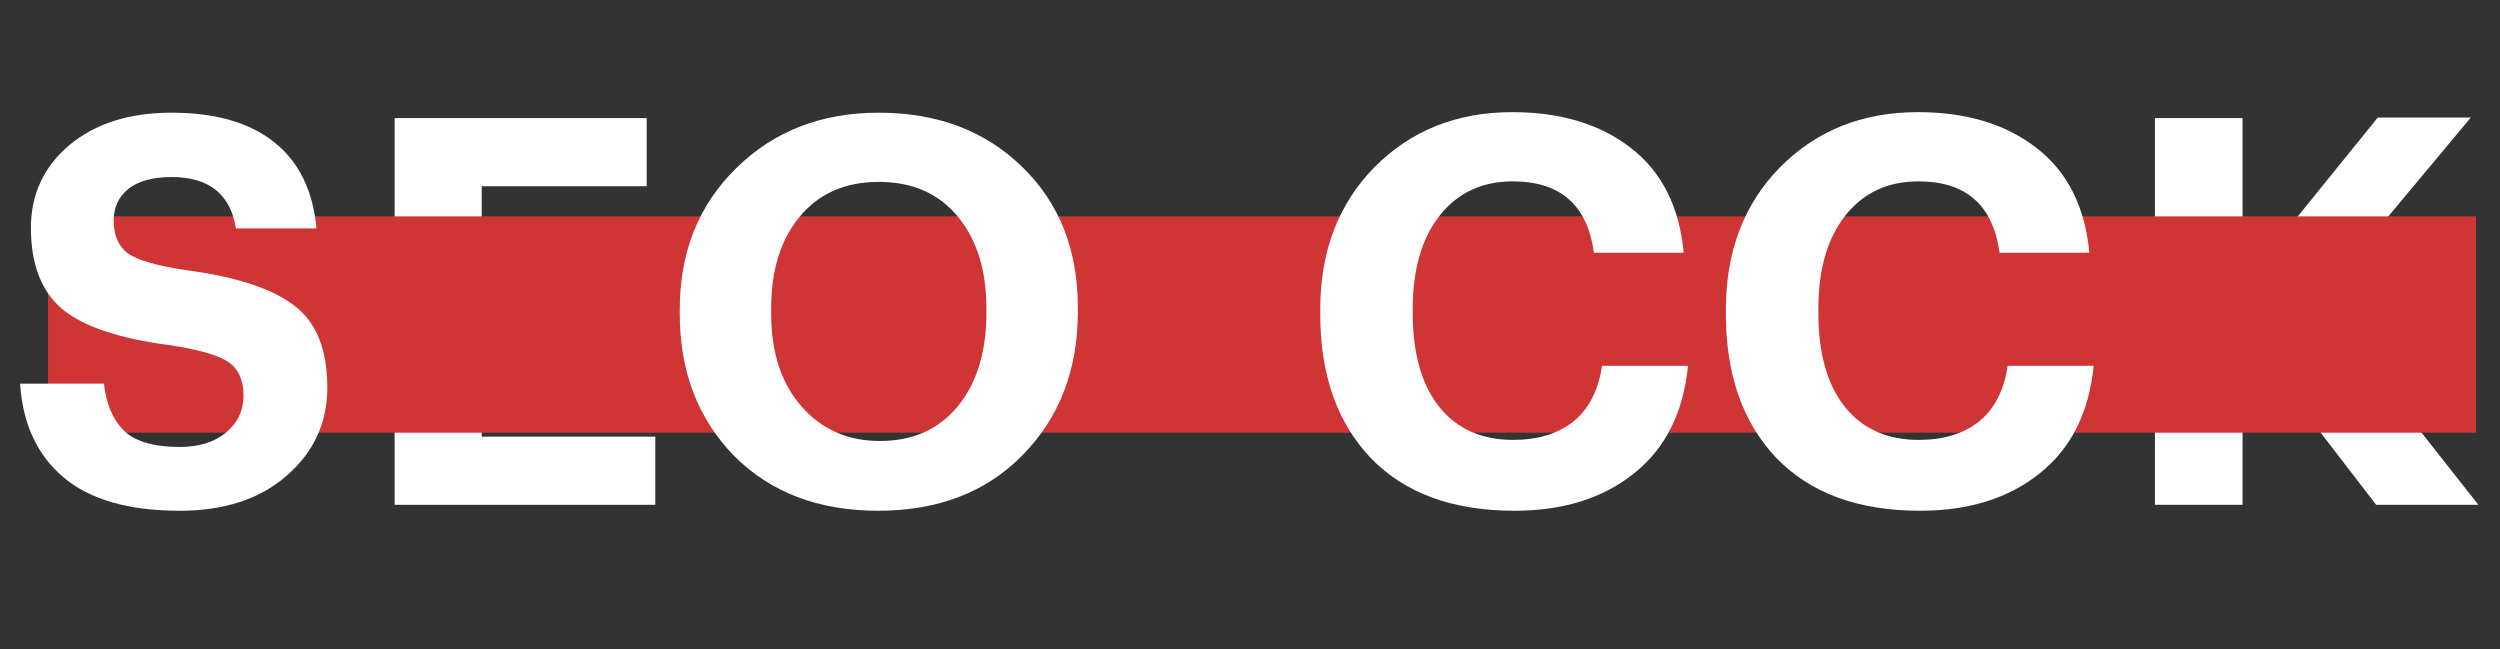 <?xml version="1.0" encoding="UTF-8"?> <svg xmlns="http://www.w3.org/2000/svg" width="104" height="27" viewBox="0 0 104 27" fill="none"><rect x="0" y="0" width="104" height="27" fill="#333333" stroke="none"/> <path d="M47.742 15.96V13.373H53.502V15.96H47.742Z" fill="black"></path> <path d="M16.417 21V4.912H26.902V7.747H20.039V11.505H25.529V14.16H20.039V18.165H27.262V21H16.417Z" fill="white"></path> <path d="M89.645 21V4.912H93.29V11.842L98.915 4.89H102.785L96.418 12.518L103.1 21H98.848L93.29 13.777V21H89.645Z" fill="white"></path> <rect x="2" y="9" width="101" height="9" fill="#CF3535"></rect> <path d="M79.874 21.247C77.294 21.247 75.299 20.512 73.889 19.043C72.495 17.573 71.797 15.578 71.797 13.057V12.877C71.797 10.463 72.547 8.49 74.047 6.96C75.562 5.43 77.475 4.665 79.784 4.665C81.794 4.665 83.437 5.16 84.712 6.15C86.002 7.14 86.737 8.595 86.917 10.515H83.182C82.912 8.535 81.787 7.545 79.807 7.545C78.532 7.545 77.519 8.018 76.769 8.963C76.019 9.908 75.644 11.205 75.644 12.855V13.035C75.644 14.7 76.012 15.998 76.747 16.927C77.482 17.843 78.51 18.3 79.829 18.3C80.85 18.3 81.682 18.045 82.327 17.535C82.972 17.01 83.37 16.238 83.519 15.217H87.097C86.902 17.168 86.152 18.66 84.847 19.695C83.557 20.73 81.9 21.247 79.874 21.247Z" fill="white"></path> <path d="M36.603 18.345C37.968 18.345 39.048 17.865 39.843 16.905C40.638 15.93 41.035 14.633 41.035 13.012V12.832C41.035 11.242 40.638 9.967 39.843 9.008C39.048 8.047 37.953 7.567 36.558 7.567C35.163 7.567 34.068 8.047 33.273 9.008C32.478 9.953 32.08 11.235 32.08 12.855V13.035C32.08 14.655 32.5 15.945 33.34 16.905C34.18 17.865 35.268 18.345 36.603 18.345ZM42.543 18.93C41.028 20.475 39.025 21.247 36.535 21.247C34.045 21.247 32.043 20.483 30.528 18.953C29.028 17.407 28.278 15.443 28.278 13.057V12.877C28.278 10.492 29.058 8.535 30.618 7.005C32.178 5.46 34.158 4.688 36.558 4.688C38.988 4.688 40.975 5.438 42.52 6.938C44.065 8.438 44.838 10.387 44.838 12.787V12.967C44.838 15.383 44.073 17.37 42.543 18.93Z" fill="white"></path> <path d="M7.474 21.247C5.344 21.247 3.731 20.782 2.636 19.852C1.541 18.922 0.941 17.625 0.836 15.96H4.324C4.414 16.785 4.684 17.43 5.134 17.895C5.599 18.36 6.379 18.593 7.474 18.593C8.269 18.593 8.906 18.398 9.386 18.008C9.881 17.602 10.129 17.085 10.129 16.455C10.129 15.81 9.919 15.345 9.499 15.06C9.079 14.775 8.276 14.543 7.091 14.363C4.991 14.092 3.499 13.598 2.614 12.877C1.729 12.143 1.286 11.01 1.286 9.48C1.286 8.085 1.819 6.938 2.884 6.037C3.964 5.138 5.381 4.688 7.136 4.688C8.951 4.688 10.369 5.093 11.389 5.902C12.424 6.713 13.017 7.912 13.166 9.502H9.814C9.589 8.078 8.696 7.365 7.136 7.365C6.356 7.365 5.756 7.53 5.336 7.86C4.931 8.19 4.729 8.633 4.729 9.188C4.729 9.787 4.924 10.238 5.314 10.537C5.719 10.822 6.521 11.055 7.721 11.235C9.791 11.505 11.291 11.992 12.222 12.697C13.152 13.387 13.617 14.527 13.617 16.117C13.617 17.587 13.054 18.81 11.929 19.785C10.819 20.76 9.334 21.247 7.474 21.247Z" fill="white"></path> <path d="M62.999 21.247C60.419 21.247 58.425 20.512 57.014 19.043C55.62 17.573 54.922 15.578 54.922 13.057V12.877C54.922 10.463 55.672 8.49 57.172 6.96C58.687 5.43 60.599 4.665 62.91 4.665C64.919 4.665 66.562 5.16 67.837 6.15C69.127 7.14 69.862 8.595 70.042 10.515H66.307C66.037 8.535 64.912 7.545 62.932 7.545C61.657 7.545 60.645 8.018 59.895 8.963C59.145 9.908 58.77 11.205 58.77 12.855V13.035C58.77 14.7 59.137 15.998 59.872 16.927C60.607 17.843 61.635 18.3 62.955 18.3C63.974 18.3 64.807 18.045 65.452 17.535C66.097 17.01 66.495 16.238 66.644 15.217H70.222C70.027 17.168 69.277 18.66 67.972 19.695C66.682 20.73 65.025 21.247 62.999 21.247Z" fill="white"></path> </svg> 